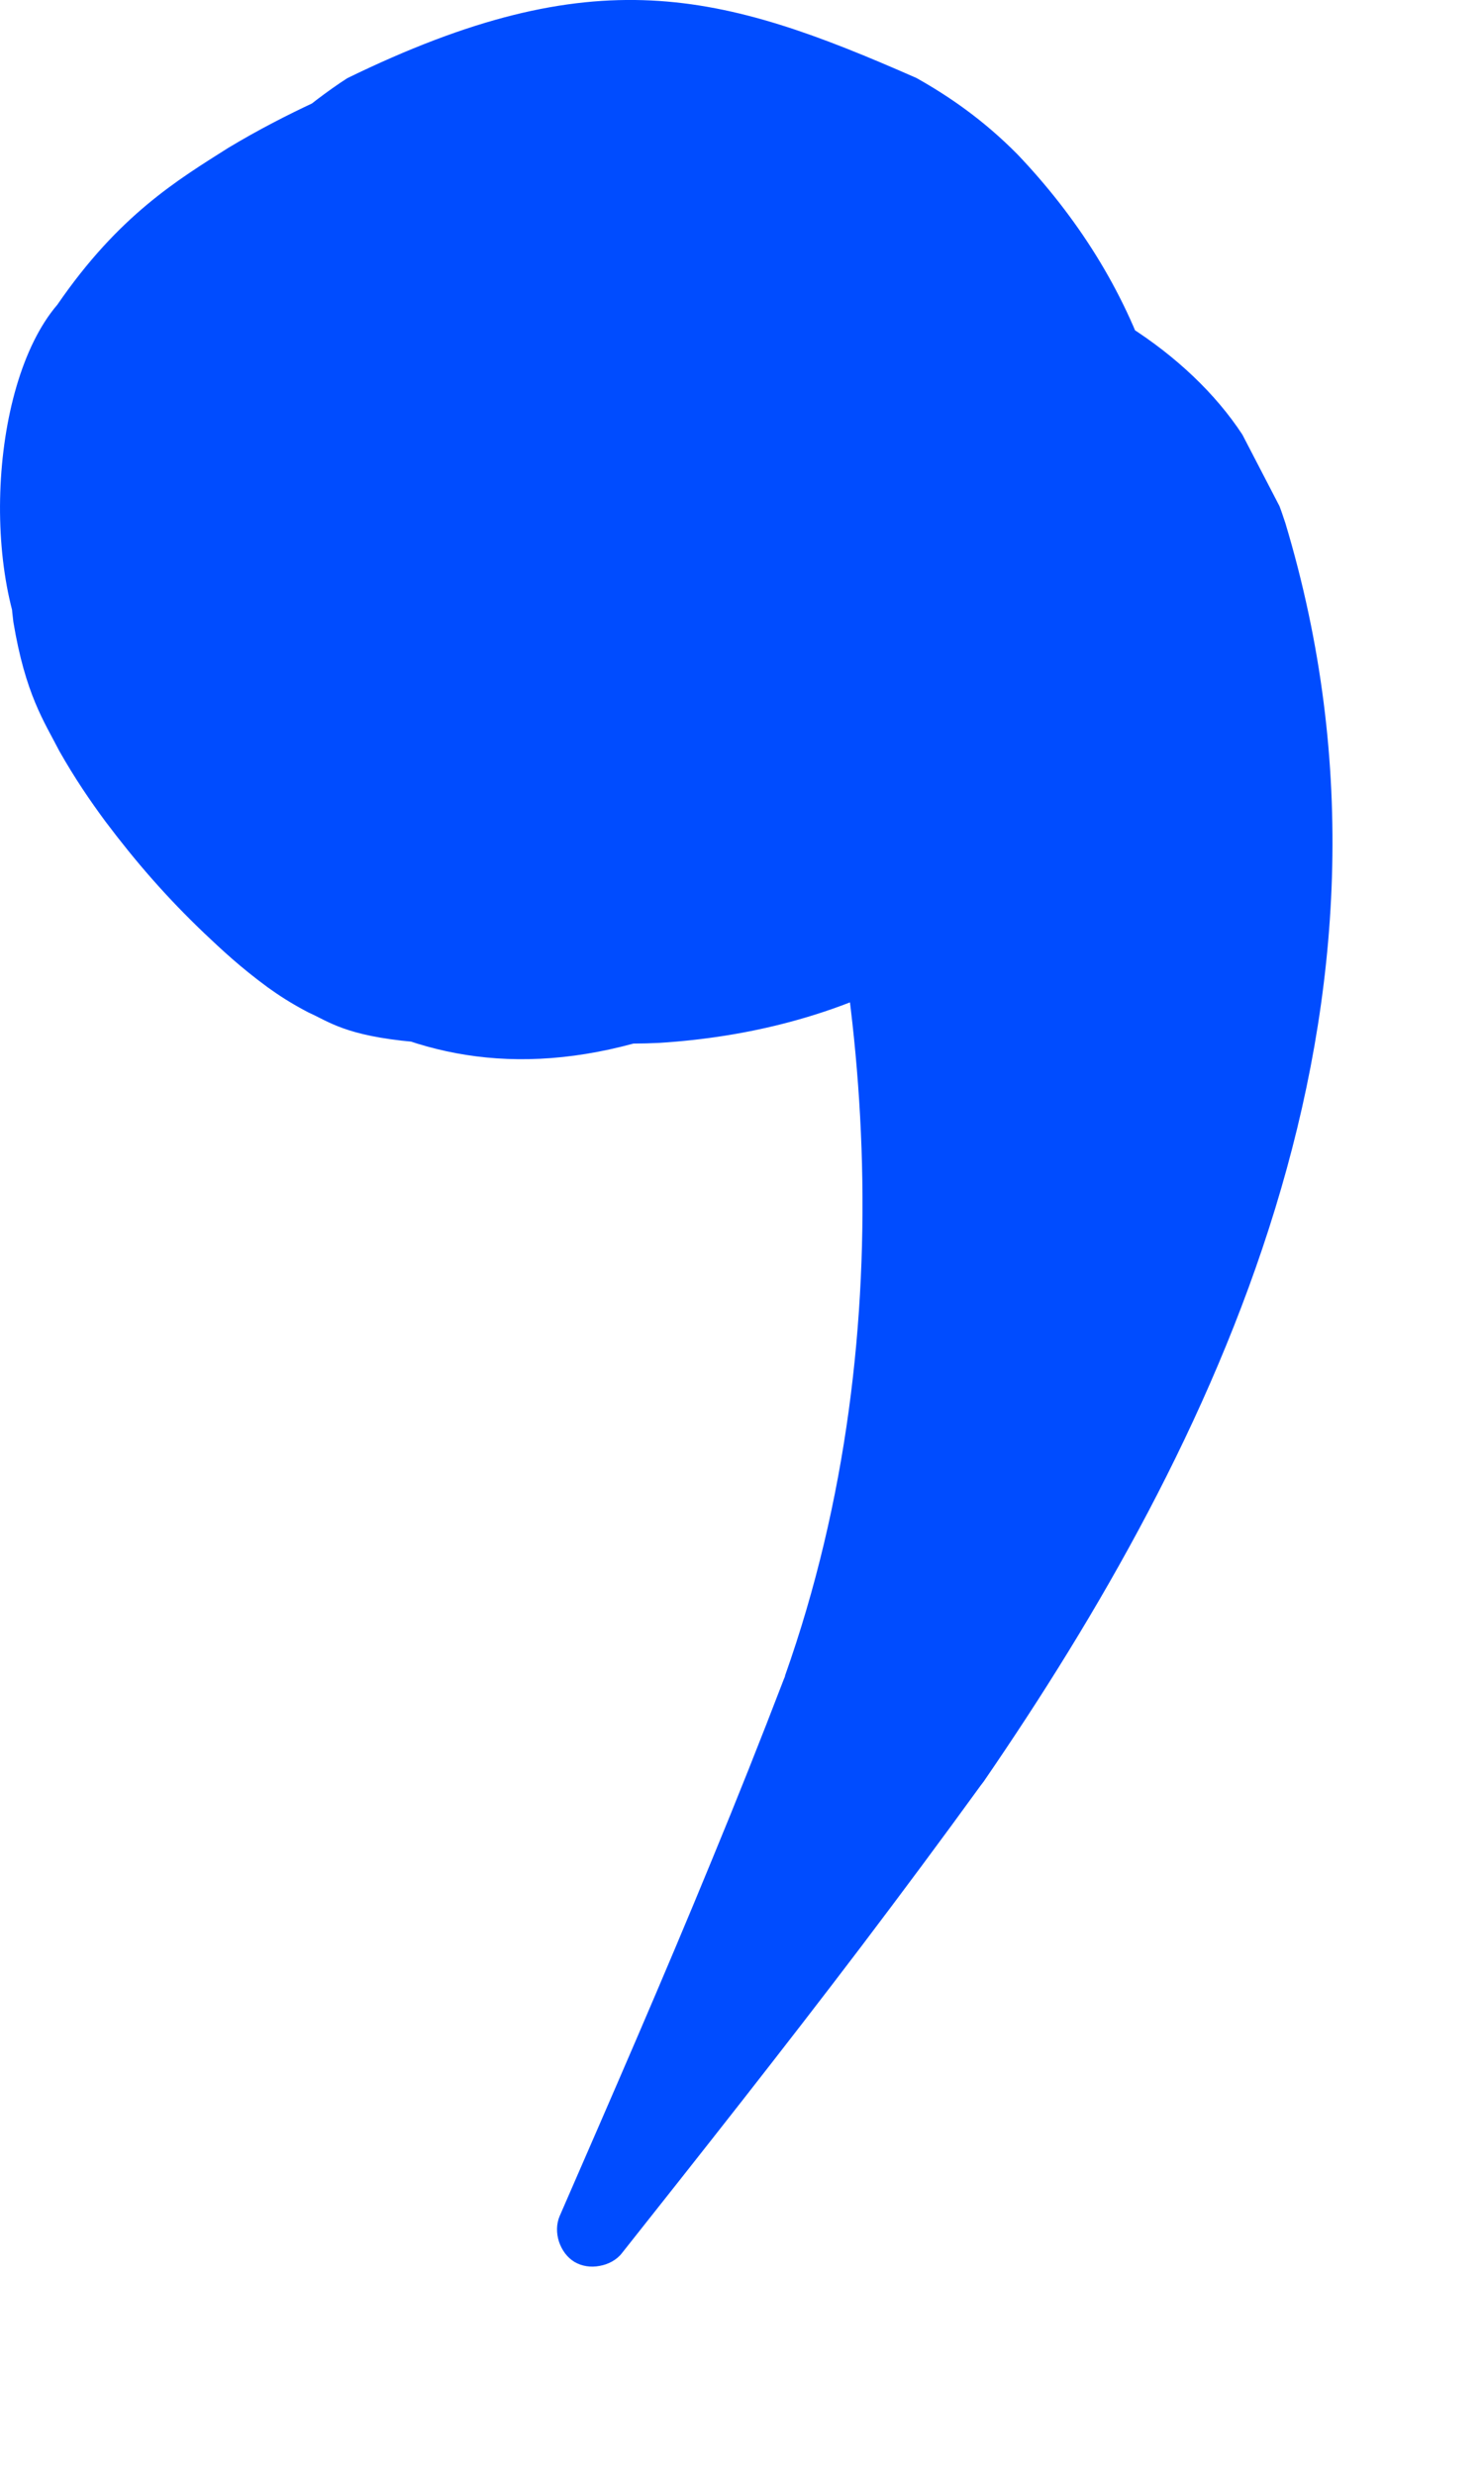 <?xml version="1.0" encoding="UTF-8"?> <svg xmlns="http://www.w3.org/2000/svg" width="6" height="10" viewBox="0 0 6 10" fill="none"><path d="M1.206 3.192C1.435 3.192 1.655 3.101 1.817 2.939C1.979 2.777 2.07 2.557 2.07 2.329C2.07 2.1 1.979 1.88 1.817 1.718C1.655 1.556 1.435 1.465 1.206 1.465C1.483 1.473 1.589 1.575 1.616 1.589C1.641 1.609 1.635 1.598 1.517 1.514C1.449 1.479 1.357 1.376 1.019 1.35C0.852 1.341 0.642 1.4 0.509 1.488C0.375 1.572 0.301 1.662 0.256 1.722C0.091 1.969 0.104 2.033 0.076 2.113C0.033 2.284 0.042 2.419 0.054 2.513C0.103 2.807 0.179 2.916 0.24 3.035C0.303 3.146 0.364 3.235 0.426 3.319C0.551 3.485 0.674 3.626 0.826 3.771C0.898 3.839 0.97 3.907 1.083 3.99C1.125 4.02 1.174 4.053 1.247 4.091C1.33 4.128 1.396 4.185 1.673 4.21C1.791 4.21 1.995 4.233 2.298 4.03C2.609 3.811 2.692 3.456 2.701 3.323C2.718 3.024 2.676 2.964 2.662 2.881C2.626 2.738 2.603 2.672 2.582 2.604C2.543 2.478 2.518 2.389 2.509 2.357C2.506 2.348 2.506 2.346 2.508 2.359C2.497 2.311 2.481 2.196 2.469 2.081C2.454 1.956 2.451 1.857 2.42 1.632C2.412 1.586 2.411 1.551 2.373 1.426C2.36 1.387 2.353 1.359 2.313 1.276C2.262 1.209 2.272 1.08 1.897 0.84C1.686 0.712 1.322 0.687 1.102 0.776C0.855 0.874 0.809 0.941 0.735 1.006C0.605 1.142 0.601 1.171 0.564 1.229C0.444 1.463 0.461 1.479 0.436 1.553C0.42 1.614 0.409 1.664 0.4 1.714C0.381 1.812 0.368 1.904 0.359 1.999C0.345 2.196 0.321 2.372 0.394 2.713C0.43 2.841 0.461 3.012 0.674 3.265C0.872 3.54 1.444 3.699 1.702 3.622C2.8 3.307 2.952 2.671 3.057 2.036C3.072 1.828 3.056 1.601 2.981 1.366C2.963 1.308 2.96 1.299 2.937 1.185C2.924 1.141 2.94 1.124 2.848 0.897C2.805 0.798 2.647 0.481 2.252 0.328C1.877 0.199 1.703 0.273 1.609 0.286C1.297 0.377 1.337 0.389 1.268 0.415C1.165 0.463 1.045 0.524 0.922 0.598C0.717 0.728 0.481 0.869 0.232 1.231C-0.054 1.565 -0.08 2.409 0.179 2.757C0.246 2.875 0.32 2.985 0.398 3.087C0.847 3.65 1.424 4.067 2.244 4.196C2.385 4.215 2.526 4.221 2.666 4.214C3.381 4.169 4.106 3.864 4.547 3.068C4.625 2.916 4.681 2.756 4.715 2.597C4.869 1.799 4.592 1.126 4.115 0.625C3.977 0.485 3.837 0.389 3.705 0.315C2.914 -0.033 2.405 -0.172 1.404 0.316C1.365 0.341 1.323 0.371 1.282 0.402C0.998 0.616 0.806 0.972 0.749 1.249C0.685 1.533 0.701 1.757 0.728 1.949C0.788 2.331 0.903 2.608 1.036 2.883C1.048 2.909 1.061 2.934 1.074 2.958C1.509 3.72 2.571 4.27 3.592 3.434C3.62 3.406 3.647 3.379 3.672 3.35C4.091 2.831 4.102 2.407 4.092 2C4.061 1.597 3.939 1.168 3.574 0.781C3.552 0.758 3.53 0.737 3.508 0.716C2.635 0.018 1.691 0.039 0.845 0.753C0.824 0.774 0.803 0.795 0.784 0.816C0.06 1.737 0.177 2.572 0.635 3.388C0.647 3.406 0.659 3.425 0.672 3.443C1.167 4.049 1.878 4.65 3.101 3.997C3.131 3.975 3.159 3.952 3.187 3.929C3.657 3.484 3.658 3.179 3.732 3.015C3.78 2.845 3.835 2.785 3.75 2.888C3.739 2.899 3.727 2.91 3.716 2.919C3.493 3.105 3.277 3.008 3.29 3.024L3.14 2.734C3.144 2.748 3.148 2.761 3.152 2.774C3.505 3.836 3.675 5.358 3.174 6.771C3.175 6.77 3.173 6.777 3.17 6.783C3.076 7.028 2.979 7.272 2.878 7.516C2.681 7.996 2.472 8.474 2.263 8.954C2.249 8.986 2.249 9.024 2.26 9.058C2.272 9.093 2.293 9.122 2.323 9.14C2.352 9.157 2.388 9.163 2.424 9.156C2.459 9.15 2.493 9.132 2.514 9.105C2.514 9.105 2.514 9.105 2.514 9.105C2.839 8.695 3.164 8.284 3.483 7.864C3.645 7.65 3.806 7.434 3.964 7.216C3.968 7.21 3.973 7.205 3.977 7.199C4.904 5.849 5.786 4.071 5.197 2.114C5.189 2.091 5.182 2.068 5.173 2.045L5.023 1.756C4.59 1.096 3.345 0.665 2.462 1.401C2.419 1.437 2.377 1.476 2.337 1.517C1.995 1.887 1.93 2.186 1.856 2.357C1.807 2.533 1.702 2.6 1.892 2.4C1.903 2.39 1.916 2.381 1.929 2.371C2.195 2.208 2.262 2.288 2.277 2.284C2.293 2.293 2.288 2.294 2.297 2.304C2.297 2.305 2.298 2.305 2.298 2.306C2.298 2.313 2.27 2.232 2.275 2.175C2.274 2.114 2.312 2.099 2.248 2.178C2.245 2.182 2.242 2.185 2.238 2.189C2.167 2.251 2.171 2.228 2.194 2.232C2.216 2.23 2.218 2.255 2.142 2.193C2.138 2.189 2.134 2.186 2.13 2.182C2.071 2.112 2.104 2.122 2.108 2.155C2.129 2.181 2.066 2.226 2.197 2.046C2.206 2.036 2.215 2.026 2.226 2.016C2.404 1.849 2.589 1.865 2.651 1.885C2.723 1.905 2.774 1.944 2.813 2.01C2.815 2.014 2.818 2.018 2.82 2.022C2.76 1.897 2.723 1.75 2.723 1.69C2.722 1.662 2.735 1.661 2.723 1.727C2.716 1.788 2.642 1.94 2.536 2.019C2.521 2.03 2.508 2.04 2.497 2.047C2.356 2.121 2.455 2.068 2.529 2.083C2.609 2.085 2.707 2.121 2.698 2.12C2.695 2.118 2.677 2.109 2.641 2.073C2.688 2.107 2.702 2.222 2.702 2.167C2.704 2.157 2.709 2.141 2.718 2.126C2.771 2.063 2.666 2.173 2.57 2.166C2.552 2.167 2.534 2.166 2.517 2.164C2.405 2.159 2.146 2.013 2.021 1.84C1.999 1.81 1.98 1.781 1.965 1.754C1.992 1.8 2.041 1.915 2.036 2.06C2.032 2.203 1.976 2.32 1.945 2.366C1.877 2.458 1.91 2.404 1.98 2.368C2.023 2.343 2.076 2.316 2.147 2.283C2.169 2.268 2.295 2.233 2.08 2.298C2.01 2.306 1.861 2.376 1.509 2.256C1.138 2.111 0.995 1.817 0.961 1.74C0.889 1.558 0.914 1.591 0.911 1.595C0.925 1.676 0.965 1.86 1.008 1.991C0.991 1.936 0.991 1.9 0.992 1.881C0.996 1.85 1.004 1.857 1.027 1.839C1.055 1.83 1.091 1.742 1.357 1.689C1.52 1.632 1.989 1.761 2.125 1.962C2.274 2.143 2.271 2.22 2.285 2.256C2.299 2.341 2.285 2.25 2.295 2.187C2.298 2.152 2.304 2.114 2.31 2.083C2.312 2.069 2.316 2.055 2.316 2.053C2.309 2.063 2.344 2.014 2.254 2.192C2.223 2.24 2.223 2.263 2.101 2.39C2.031 2.451 1.988 2.516 1.746 2.612C1.531 2.699 1.172 2.674 0.966 2.548C0.599 2.314 0.615 2.195 0.568 2.136C0.533 2.063 0.529 2.043 0.519 2.014C0.494 1.928 0.499 1.932 0.497 1.927C0.502 1.951 0.51 2.105 0.515 2.231C0.523 2.367 0.527 2.504 0.559 2.704C0.574 2.792 0.593 2.864 0.612 2.928C0.674 3.129 0.748 3.263 0.804 3.36C0.831 3.405 0.855 3.45 0.855 3.424C0.858 3.398 0.832 3.398 0.845 3.16C0.851 3.057 0.924 2.734 1.21 2.533C1.487 2.348 1.661 2.374 1.747 2.373C1.974 2.395 1.995 2.434 2.032 2.449C2.061 2.466 2.066 2.474 2.067 2.477C2.067 2.486 2.034 2.468 2.005 2.446C1.938 2.395 1.859 2.32 1.802 2.253C1.746 2.211 1.704 2.043 1.765 2.284C1.771 2.333 1.78 2.418 1.748 2.544C1.737 2.56 1.769 2.558 1.642 2.751C1.607 2.798 1.545 2.875 1.425 2.951C1.307 3.03 1.113 3.084 0.962 3.076C0.658 3.051 0.596 2.966 0.556 2.948C0.493 2.902 0.535 2.937 0.614 2.995C0.695 3.047 0.862 3.184 1.206 3.192Z" fill="#004CFF"></path></svg> 